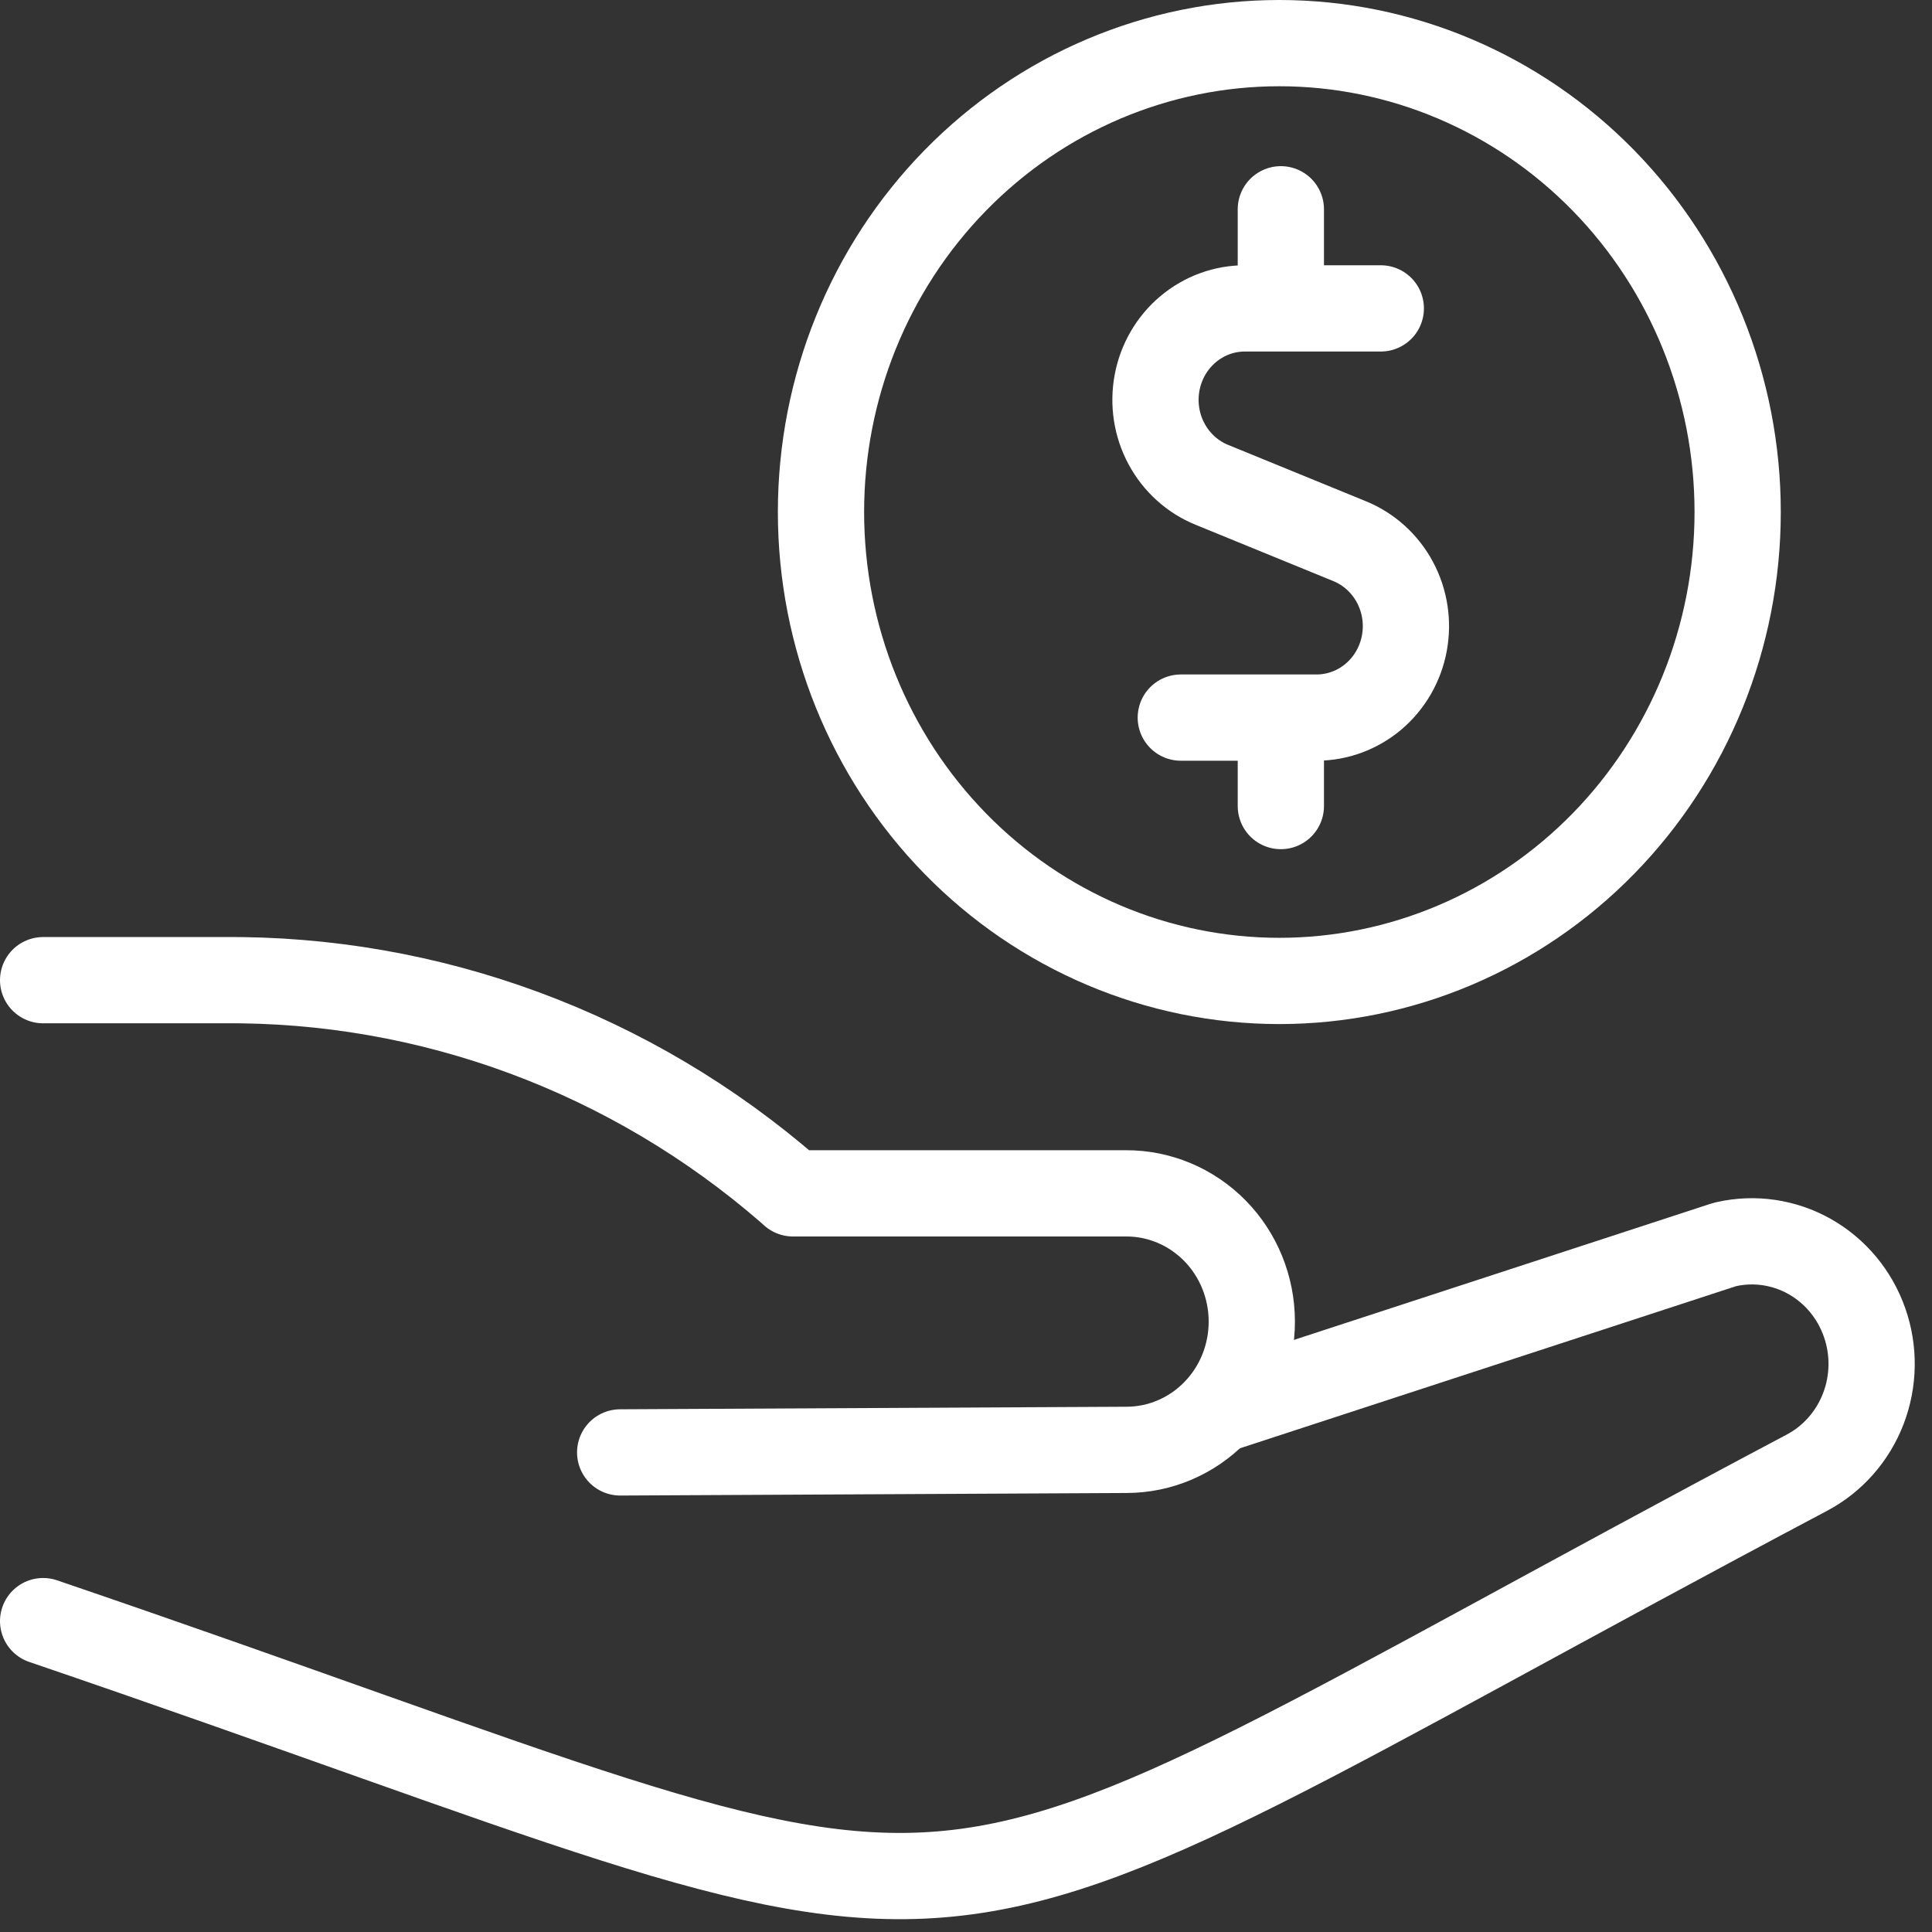 <svg xmlns="http://www.w3.org/2000/svg" width="56" height="56" viewBox="0 0 56 56" fill="none"><rect x="0" y="0" width="56" height="56" fill="#333333" stroke="none"/><path d="M40.023 8.939H36.094C35.49 8.936 34.904 9.15 34.438 9.542C33.971 9.934 33.653 10.481 33.539 11.088C33.425 11.695 33.521 12.324 33.812 12.865C34.103 13.407 34.569 13.828 35.131 14.055L39.119 15.686C39.679 15.914 40.143 16.335 40.433 16.875C40.722 17.416 40.819 18.043 40.705 18.649C40.592 19.254 40.275 19.8 39.811 20.193C39.346 20.585 38.763 20.8 38.16 20.8H34.226M37.126 8.939V6.066M37.126 23.364V20.8" stroke="white" stroke-width="2.5" stroke-linecap="round" stroke-linejoin="round"></path><path d="M35.289 40.877L49.933 36.092L50.035 36.063C50.858 35.878 51.72 36.006 52.458 36.423C53.196 36.841 53.76 37.519 54.045 38.331C54.331 39.142 54.317 40.033 54.008 40.835C53.699 41.638 53.114 42.298 52.364 42.692C23.776 57.836 31.068 57.151 1.25 46.989M23.797 14.841C23.797 18.446 25.196 21.903 27.688 24.452C30.179 27.001 33.558 28.433 37.082 28.433C40.605 28.433 43.984 27.001 46.476 24.452C48.967 21.903 50.367 18.446 50.367 14.841C50.367 11.237 48.967 7.78 46.476 5.231C43.984 2.682 40.605 1.25 37.082 1.25C33.558 1.25 30.179 2.682 27.688 5.231C25.196 7.78 23.797 11.237 23.797 14.841Z" stroke="white" stroke-width="2.5" stroke-linecap="round" stroke-linejoin="round"></path><path d="M1.25 28.411H6.432C12.455 28.349 18.298 30.512 22.888 34.503L22.984 34.59H32.642C33.605 34.588 34.53 34.977 35.214 35.672C35.897 36.367 36.282 37.312 36.284 38.298C36.287 39.284 35.907 40.23 35.227 40.929C34.547 41.628 33.624 42.022 32.66 42.025L17.976 42.099" stroke="white" stroke-width="2.5" stroke-linecap="round" stroke-linejoin="round"></path></svg>